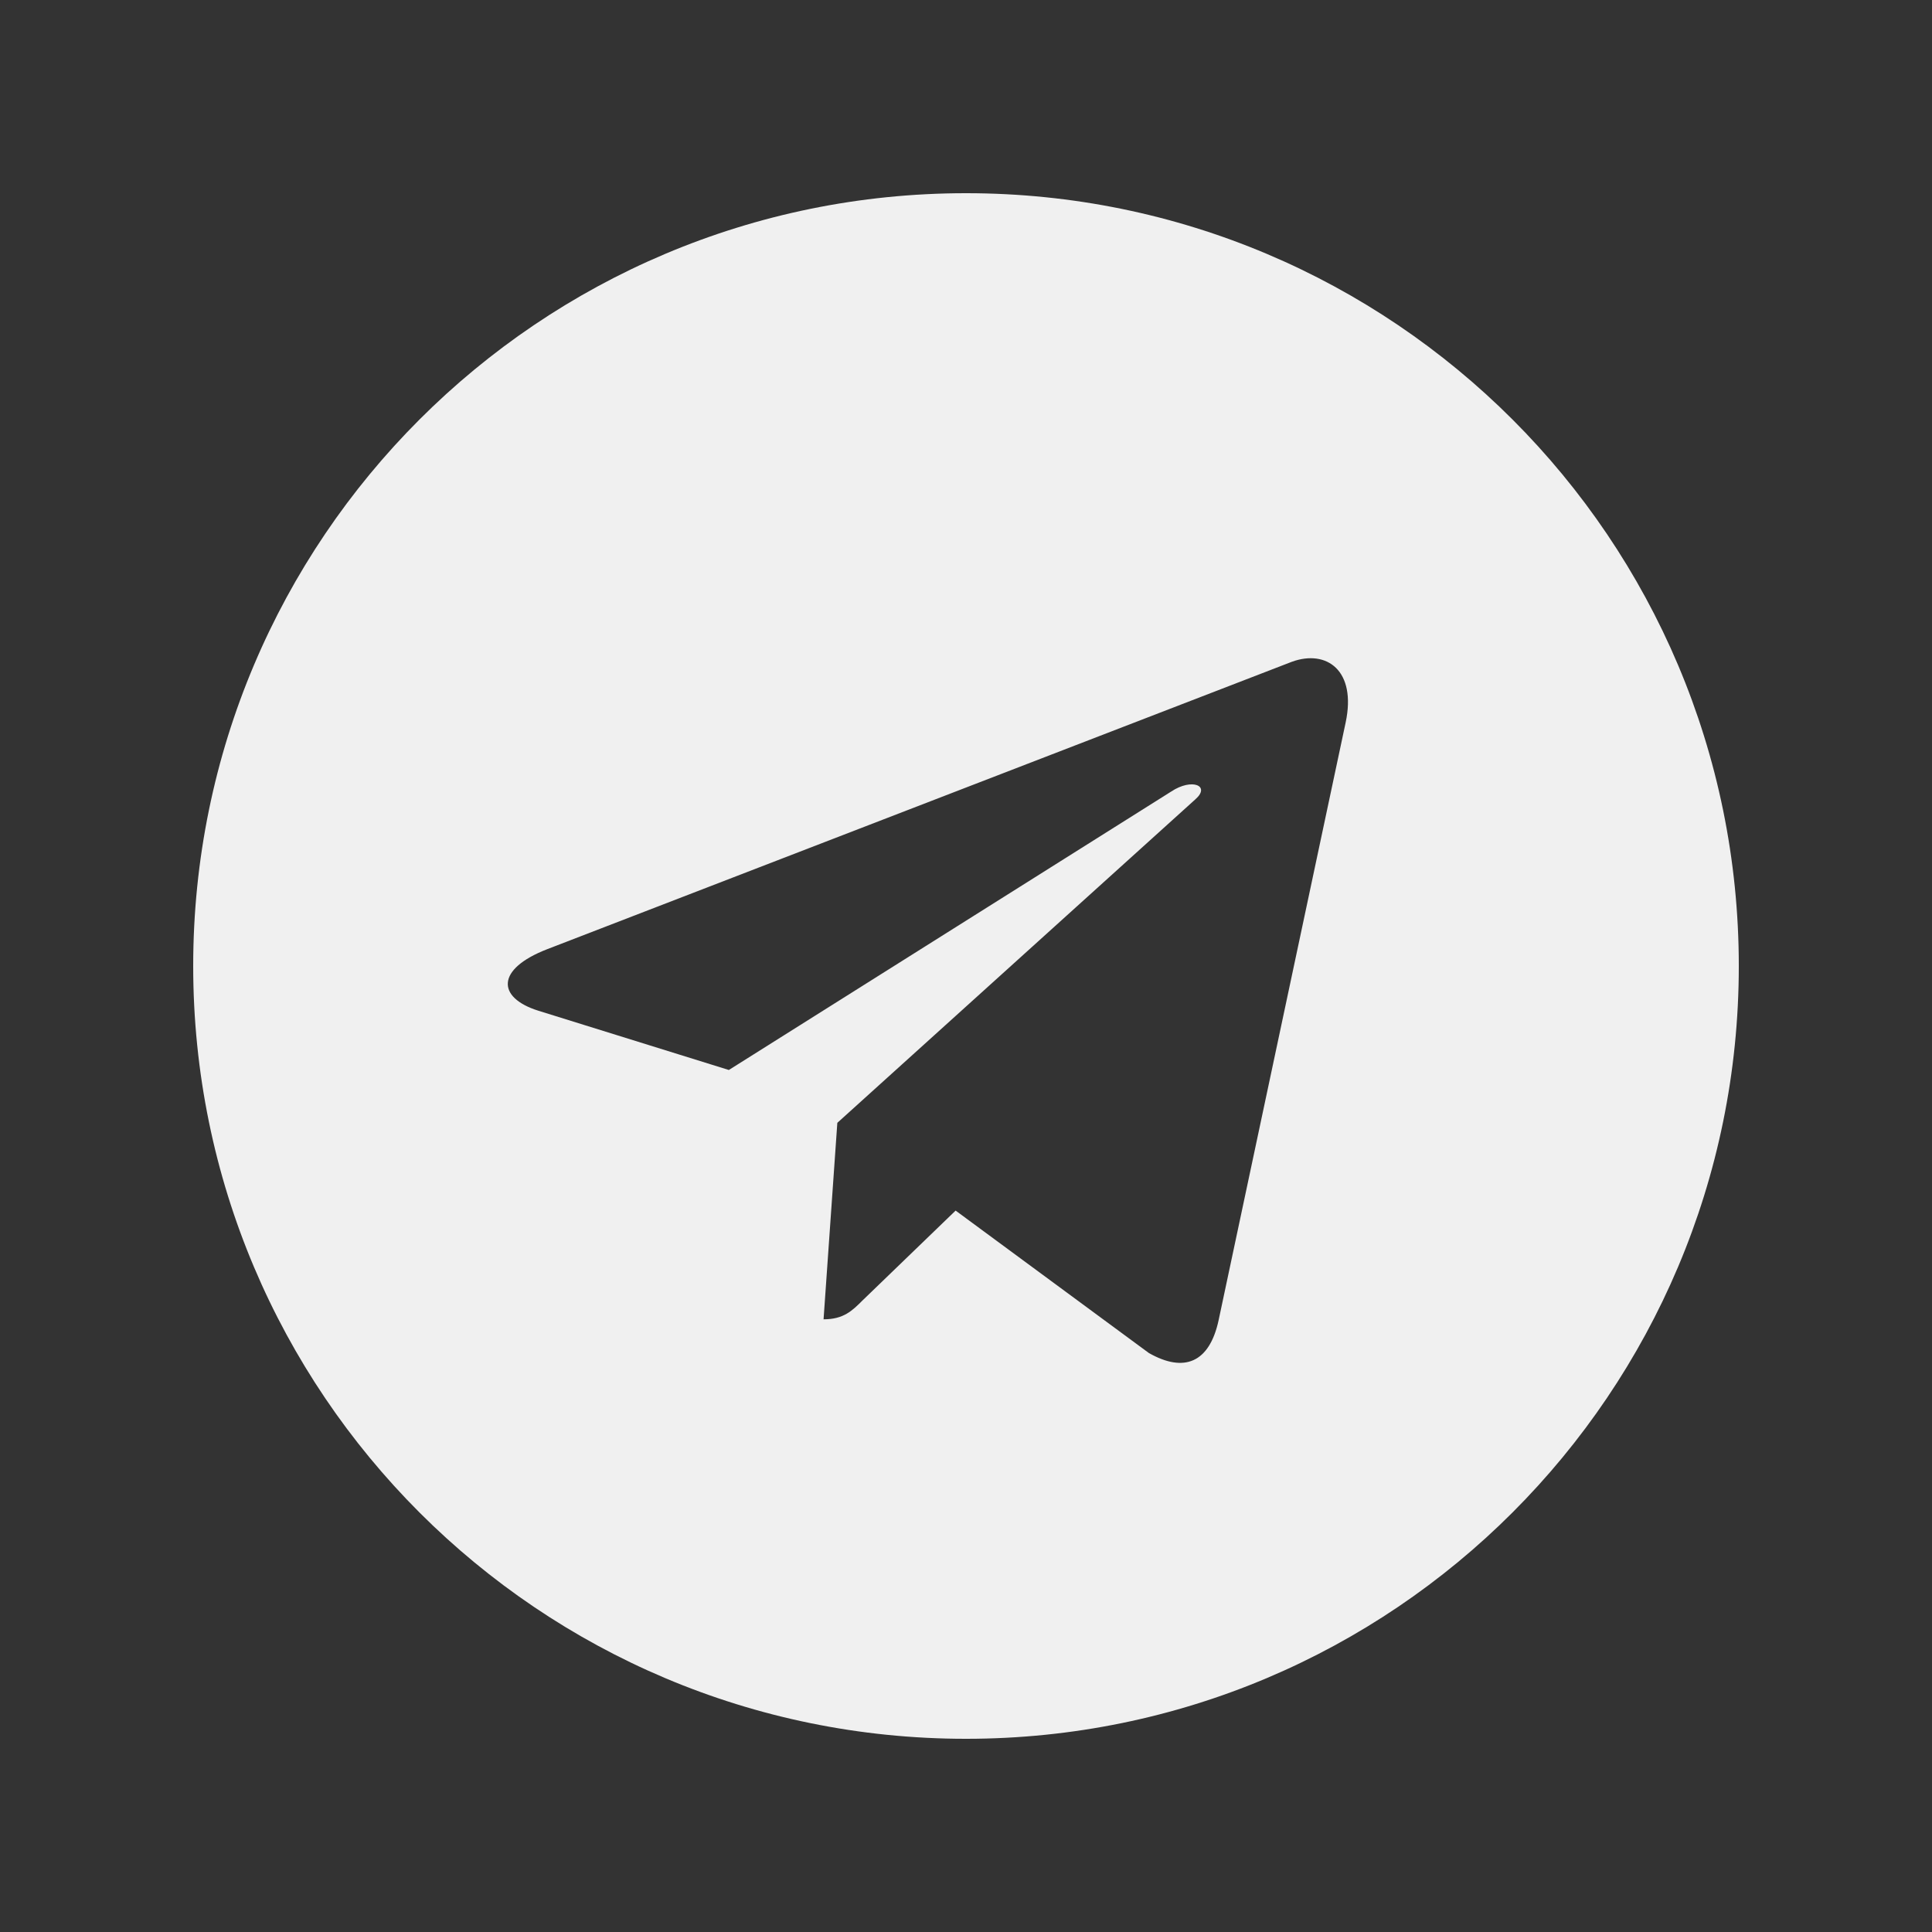 <?xml version="1.0" encoding="UTF-8"?> <svg xmlns="http://www.w3.org/2000/svg" width="40" height="40" viewBox="0 0 40 40" fill="none"><rect x="0" y="0" width="40" height="40" fill="#333333" stroke="none"/><path d="M20 4C11.16 4 4 11.162 4 20C4 28.839 11.16 36 20 36C28.84 36 36 28.838 36 20C36 11.161 28.84 4 20 4ZM27.86 14.96L25.23 27.334C25.04 28.214 24.516 28.428 23.785 28.012L19.785 25.064L17.859 26.923C17.645 27.137 17.465 27.315 17.051 27.315L17.336 23.247L24.75 16.548C25.07 16.266 24.676 16.104 24.25 16.387L15.09 22.153L11.14 20.924C10.285 20.653 10.266 20.065 11.324 19.654L26.75 13.7C27.465 13.442 28.09 13.878 27.86 14.96Z" fill="#F0F0F0"></path></svg> 
